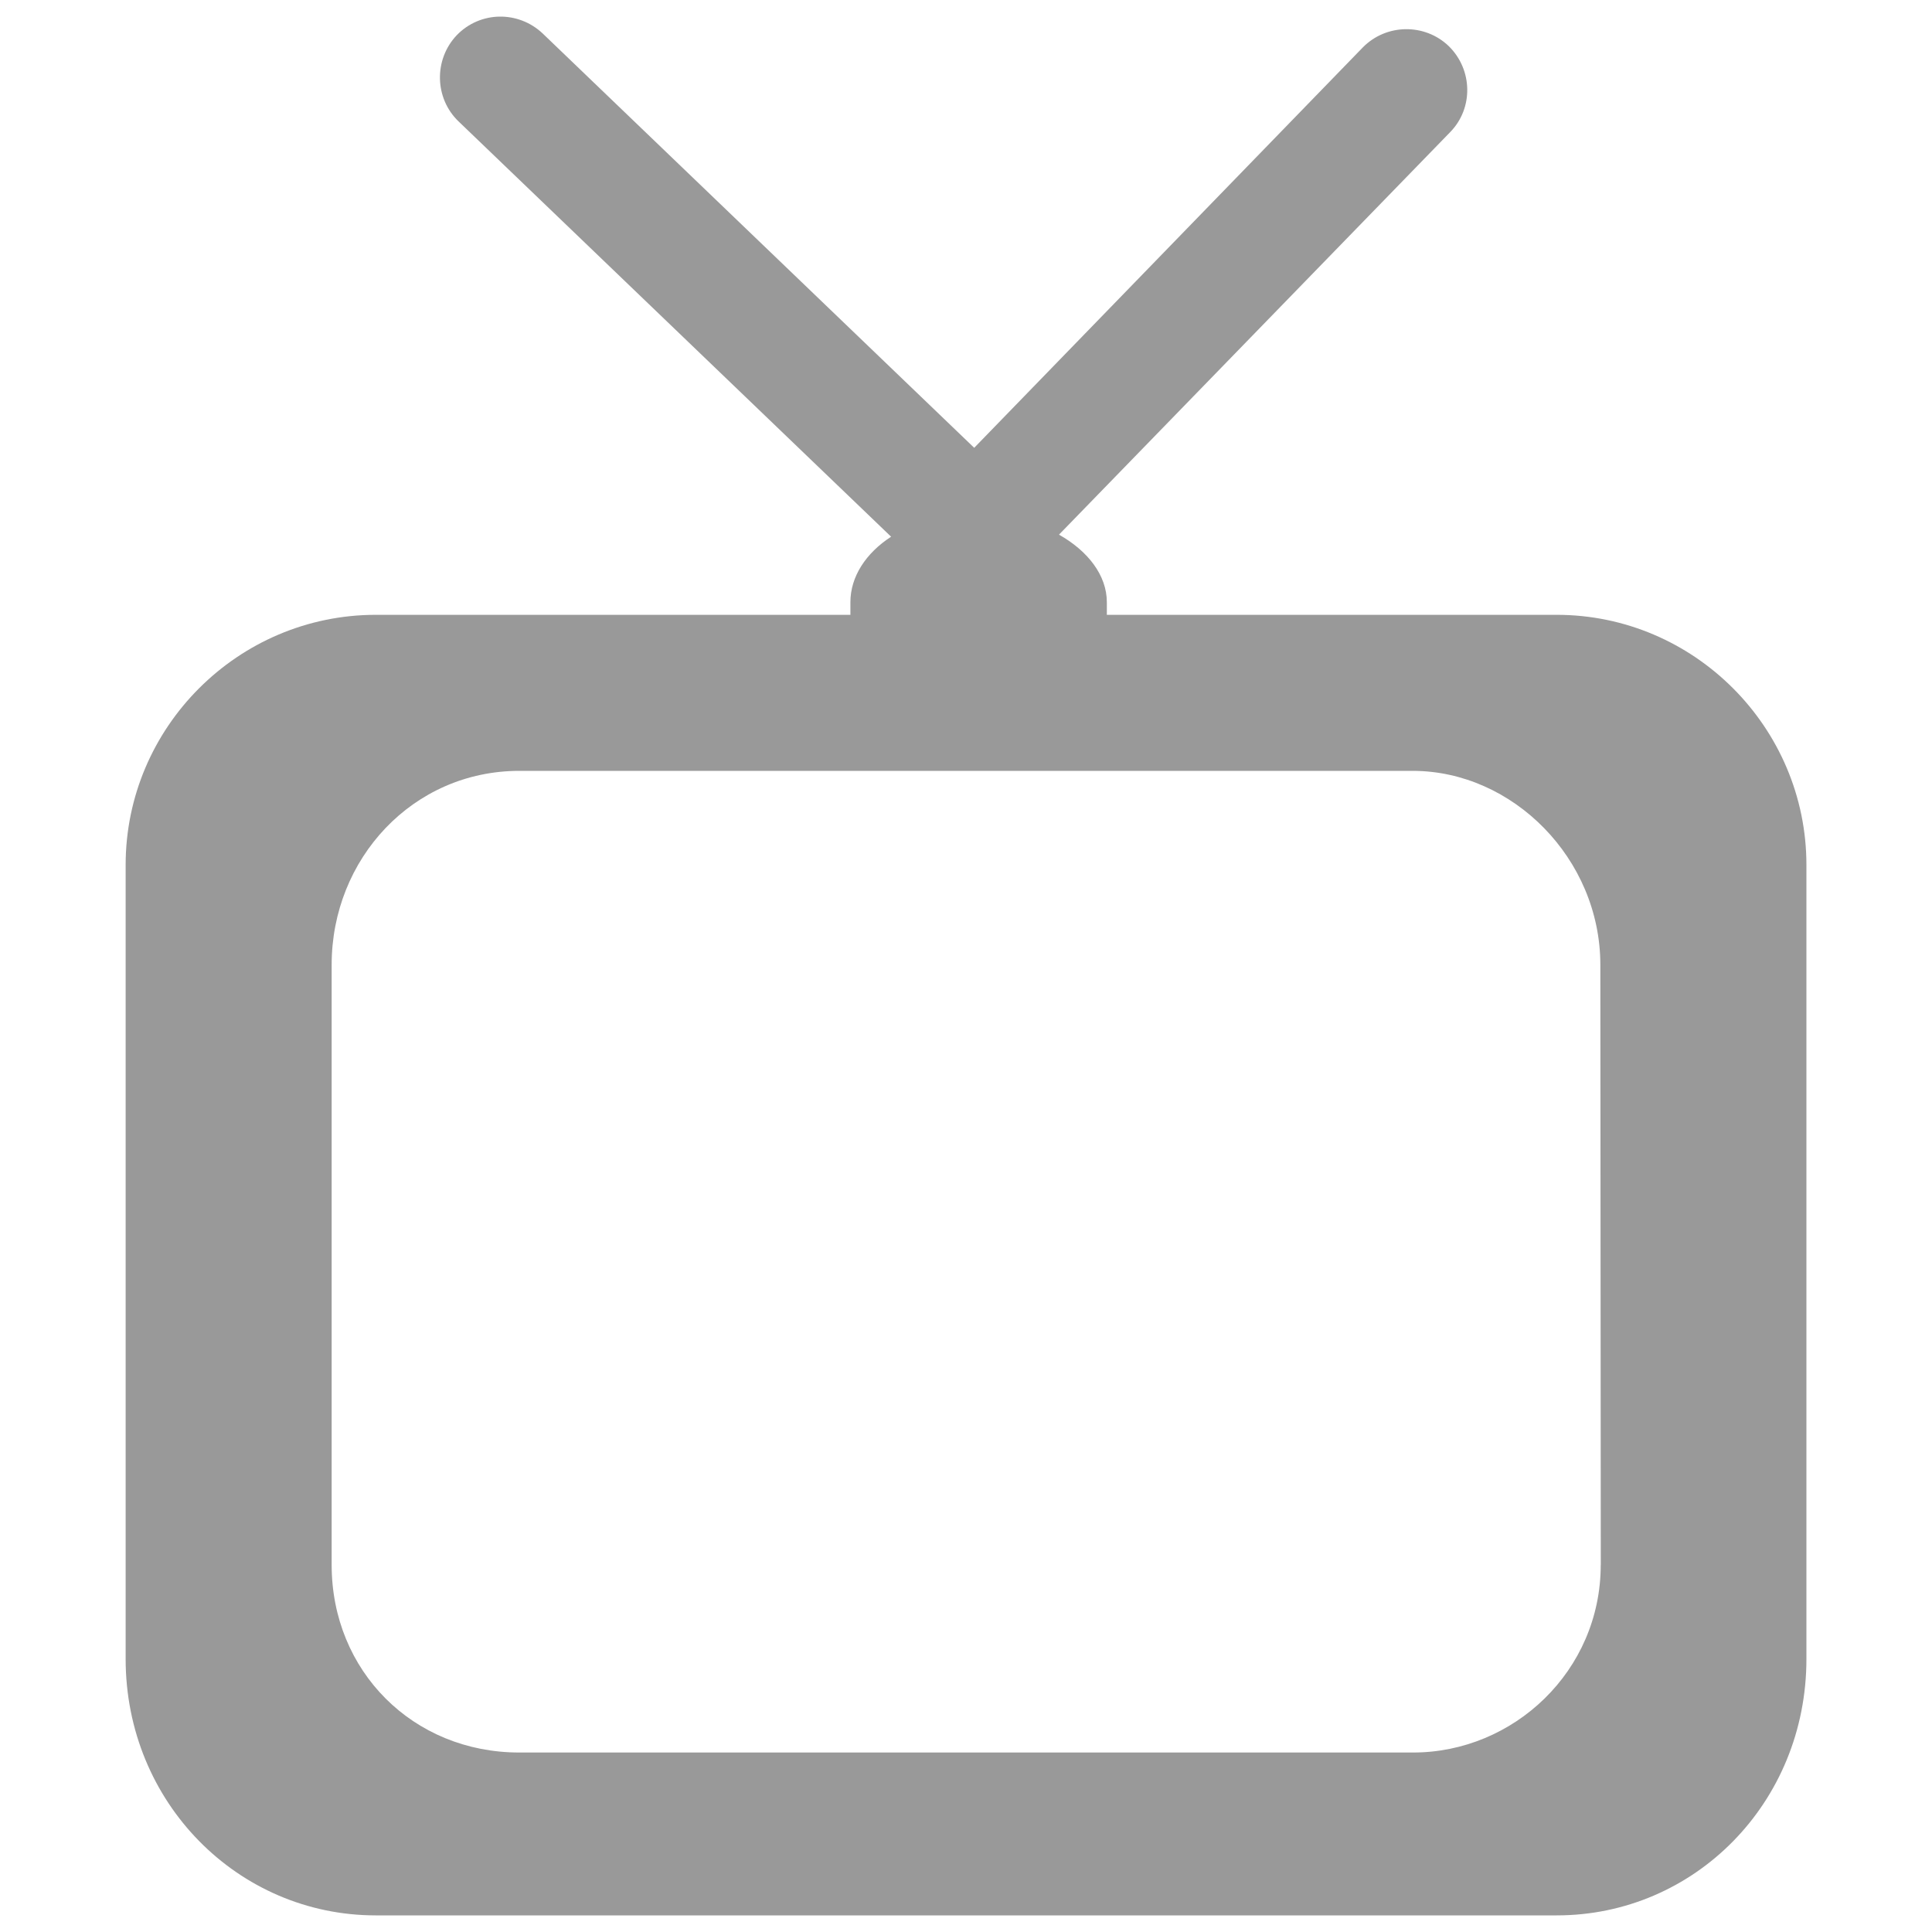 <svg width="30" height="30" xmlns="http://www.w3.org/2000/svg" xmlns:svg="http://www.w3.org/2000/svg">
  <path d="m24.856,24.3c0,1.649 -1.355,2.913 -2.913,2.913l-13.88,0c-1.649,0 -2.913,-1.264 -2.913,-2.913l0,-9.319c0,-1.649 1.264,-3.011 2.913,-3.011l13.874,0c1.551,0 2.913,1.362 2.913,3.011l0.007,9.319l0,0zm-9.729,-17.347l0,0l-6.699,-6.432c-0.378,-0.358 -0.971,-0.352 -1.336,0.026c-0.358,0.378 -0.345,0.977 0.026,1.336l6.719,6.451c-0.391,0.254 -0.632,0.619 -0.632,1.017c0,0 0,0.098 0,0.196l-7.37,0c-2.137,0 -3.884,1.746 -3.884,3.884l0,12.329c0,2.229 1.746,3.982 3.884,3.982l18.338,0c2.137,0 3.877,-1.746 3.877,-3.982l0,-12.329c0,-2.137 -1.746,-3.884 -3.877,-3.884l0,0l-6.986,0c0,-0.098 0,-0.196 0,-0.196c0,-0.417 -0.293,-0.795 -0.743,-1.049l6.073,-6.249c0.365,-0.371 0.352,-0.971 -0.02,-1.336c-0.371,-0.358 -0.971,-0.352 -1.336,0.02l-6.034,6.217m1.316,1.349c0,0 0,0 0,0" id="svg_1" fill="#999999"/>
</svg>